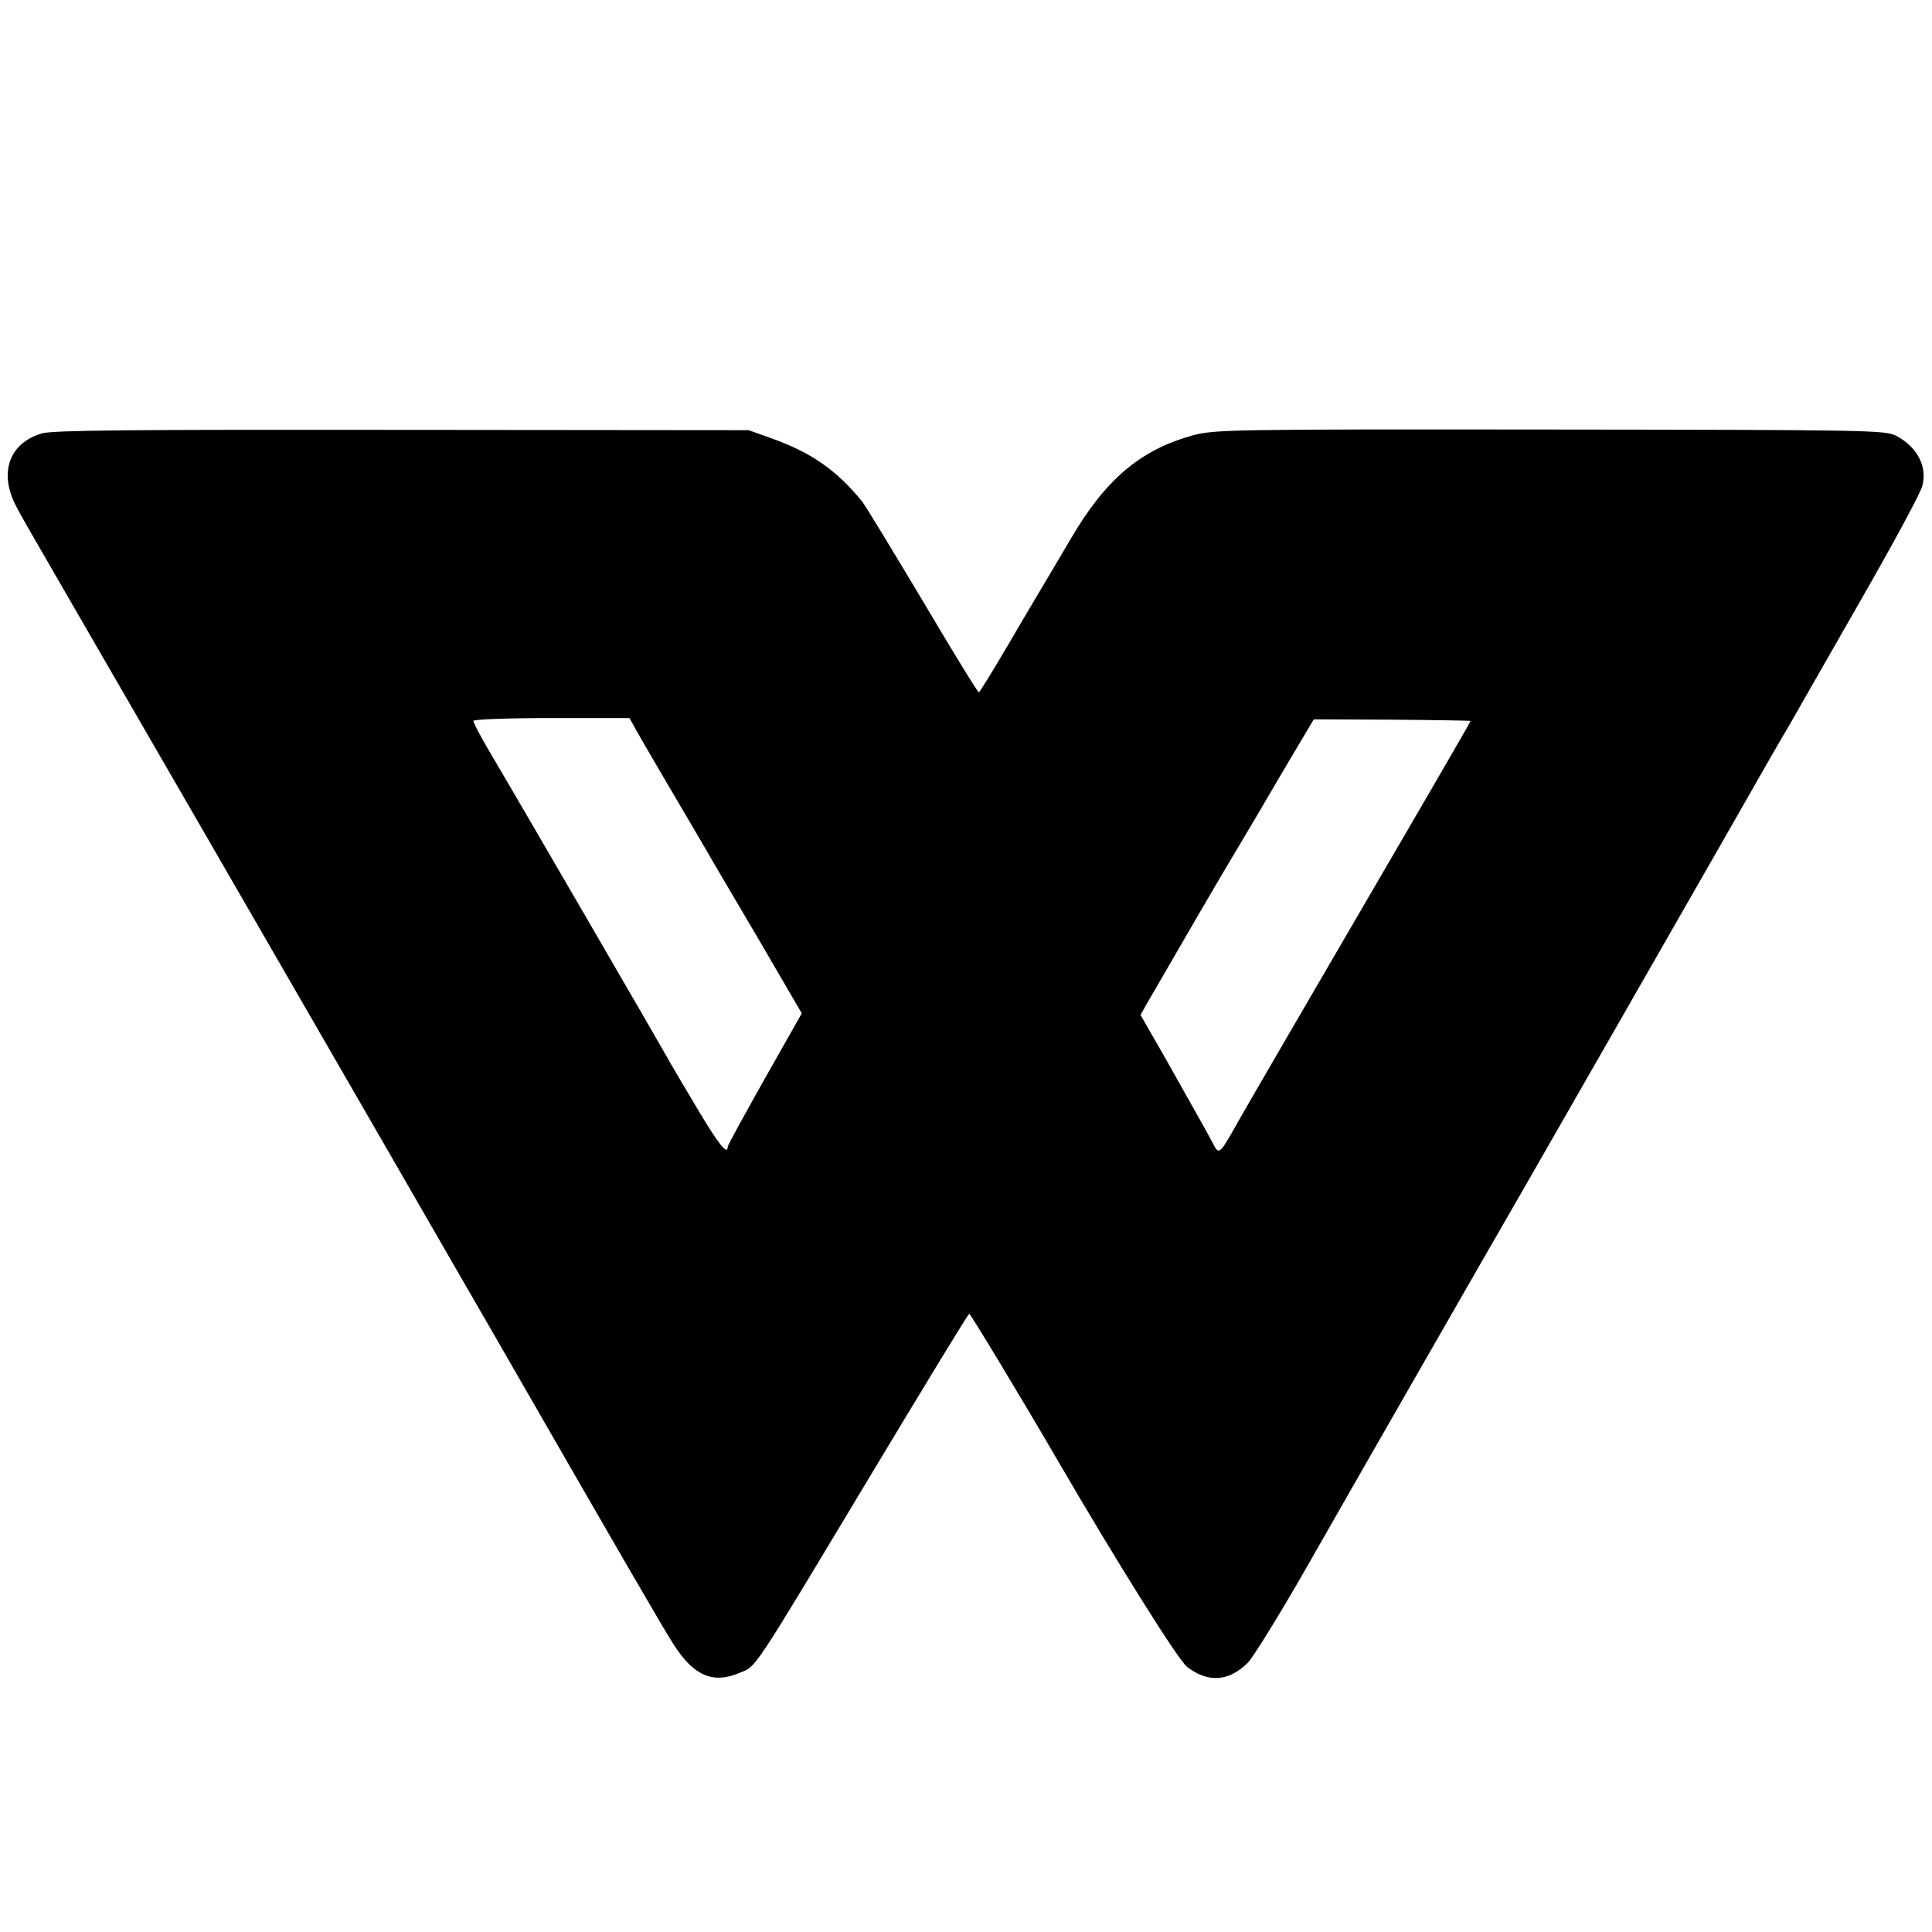 <?xml version="1.0" standalone="no"?>
<!DOCTYPE svg PUBLIC "-//W3C//DTD SVG 20010904//EN"
 "http://www.w3.org/TR/2001/REC-SVG-20010904/DTD/svg10.dtd">
<svg version="1.0" xmlns="http://www.w3.org/2000/svg"
 width="600pt" height="600pt" viewBox="0 0 600 600"
 preserveAspectRatio="xMidYMid meet">
<g transform="translate(0,600) scale(0.1,-0.1)"
fill="#000000" stroke="none">
<path d="M130 4654 c-101 -30 -134 -121 -81 -224 21 -40 16 -31 183 -320 68
-118 260 -449 425 -735 165 -286 402 -696 526 -911 124 -215 234 -406 245
-425 11 -19 51 -88 89 -154 425 -739 541 -939 575 -992 62 -97 122 -123 203
-89 56 23 32 -13 420 633 160 266 292 483 295 483 4 0 158 -255 275 -456 187
-321 375 -621 402 -641 65 -50 130 -45 188 13 17 17 99 150 182 295 116 204
558 975 673 1174 88 153 550 960 610 1065 120 211 201 352 221 385 10 17 26
46 37 65 11 19 97 170 191 334 94 164 176 316 181 337 16 59 -15 120 -80 155
-34 18 -75 19 -1075 20 -994 1 -1043 0 -1110 -18 -164 -45 -272 -137 -380
-322 -39 -66 -79 -134 -90 -152 -11 -18 -58 -98 -105 -178 -47 -80 -87 -145
-90 -146 -4 0 -82 128 -175 285 -94 157 -178 296 -188 308 -79 97 -157 151
-279 195 l-73 26 -1076 1 c-833 1 -1086 -1 -1119 -11z m1846 -922 c17 -31 125
-215 218 -373 11 -20 83 -142 159 -271 l137 -235 -115 -203 c-63 -112 -115
-207 -115 -211 0 -28 -27 5 -92 114 -40 67 -78 131 -84 142 -32 58 -496 857
-568 978 -25 43 -46 83 -46 88 0 5 102 9 243 9 l242 0 21 -38z m2591 29 c1 0
-60 -106 -134 -233 -362 -622 -570 -978 -600 -1033 -45 -79 -48 -81 -65 -48
-16 30 -25 47 -148 265 l-78 136 22 39 c93 161 228 394 276 473 31 52 98 165
148 251 l92 155 243 -1 c133 -1 243 -3 244 -4z"/>
</g>
</svg>
